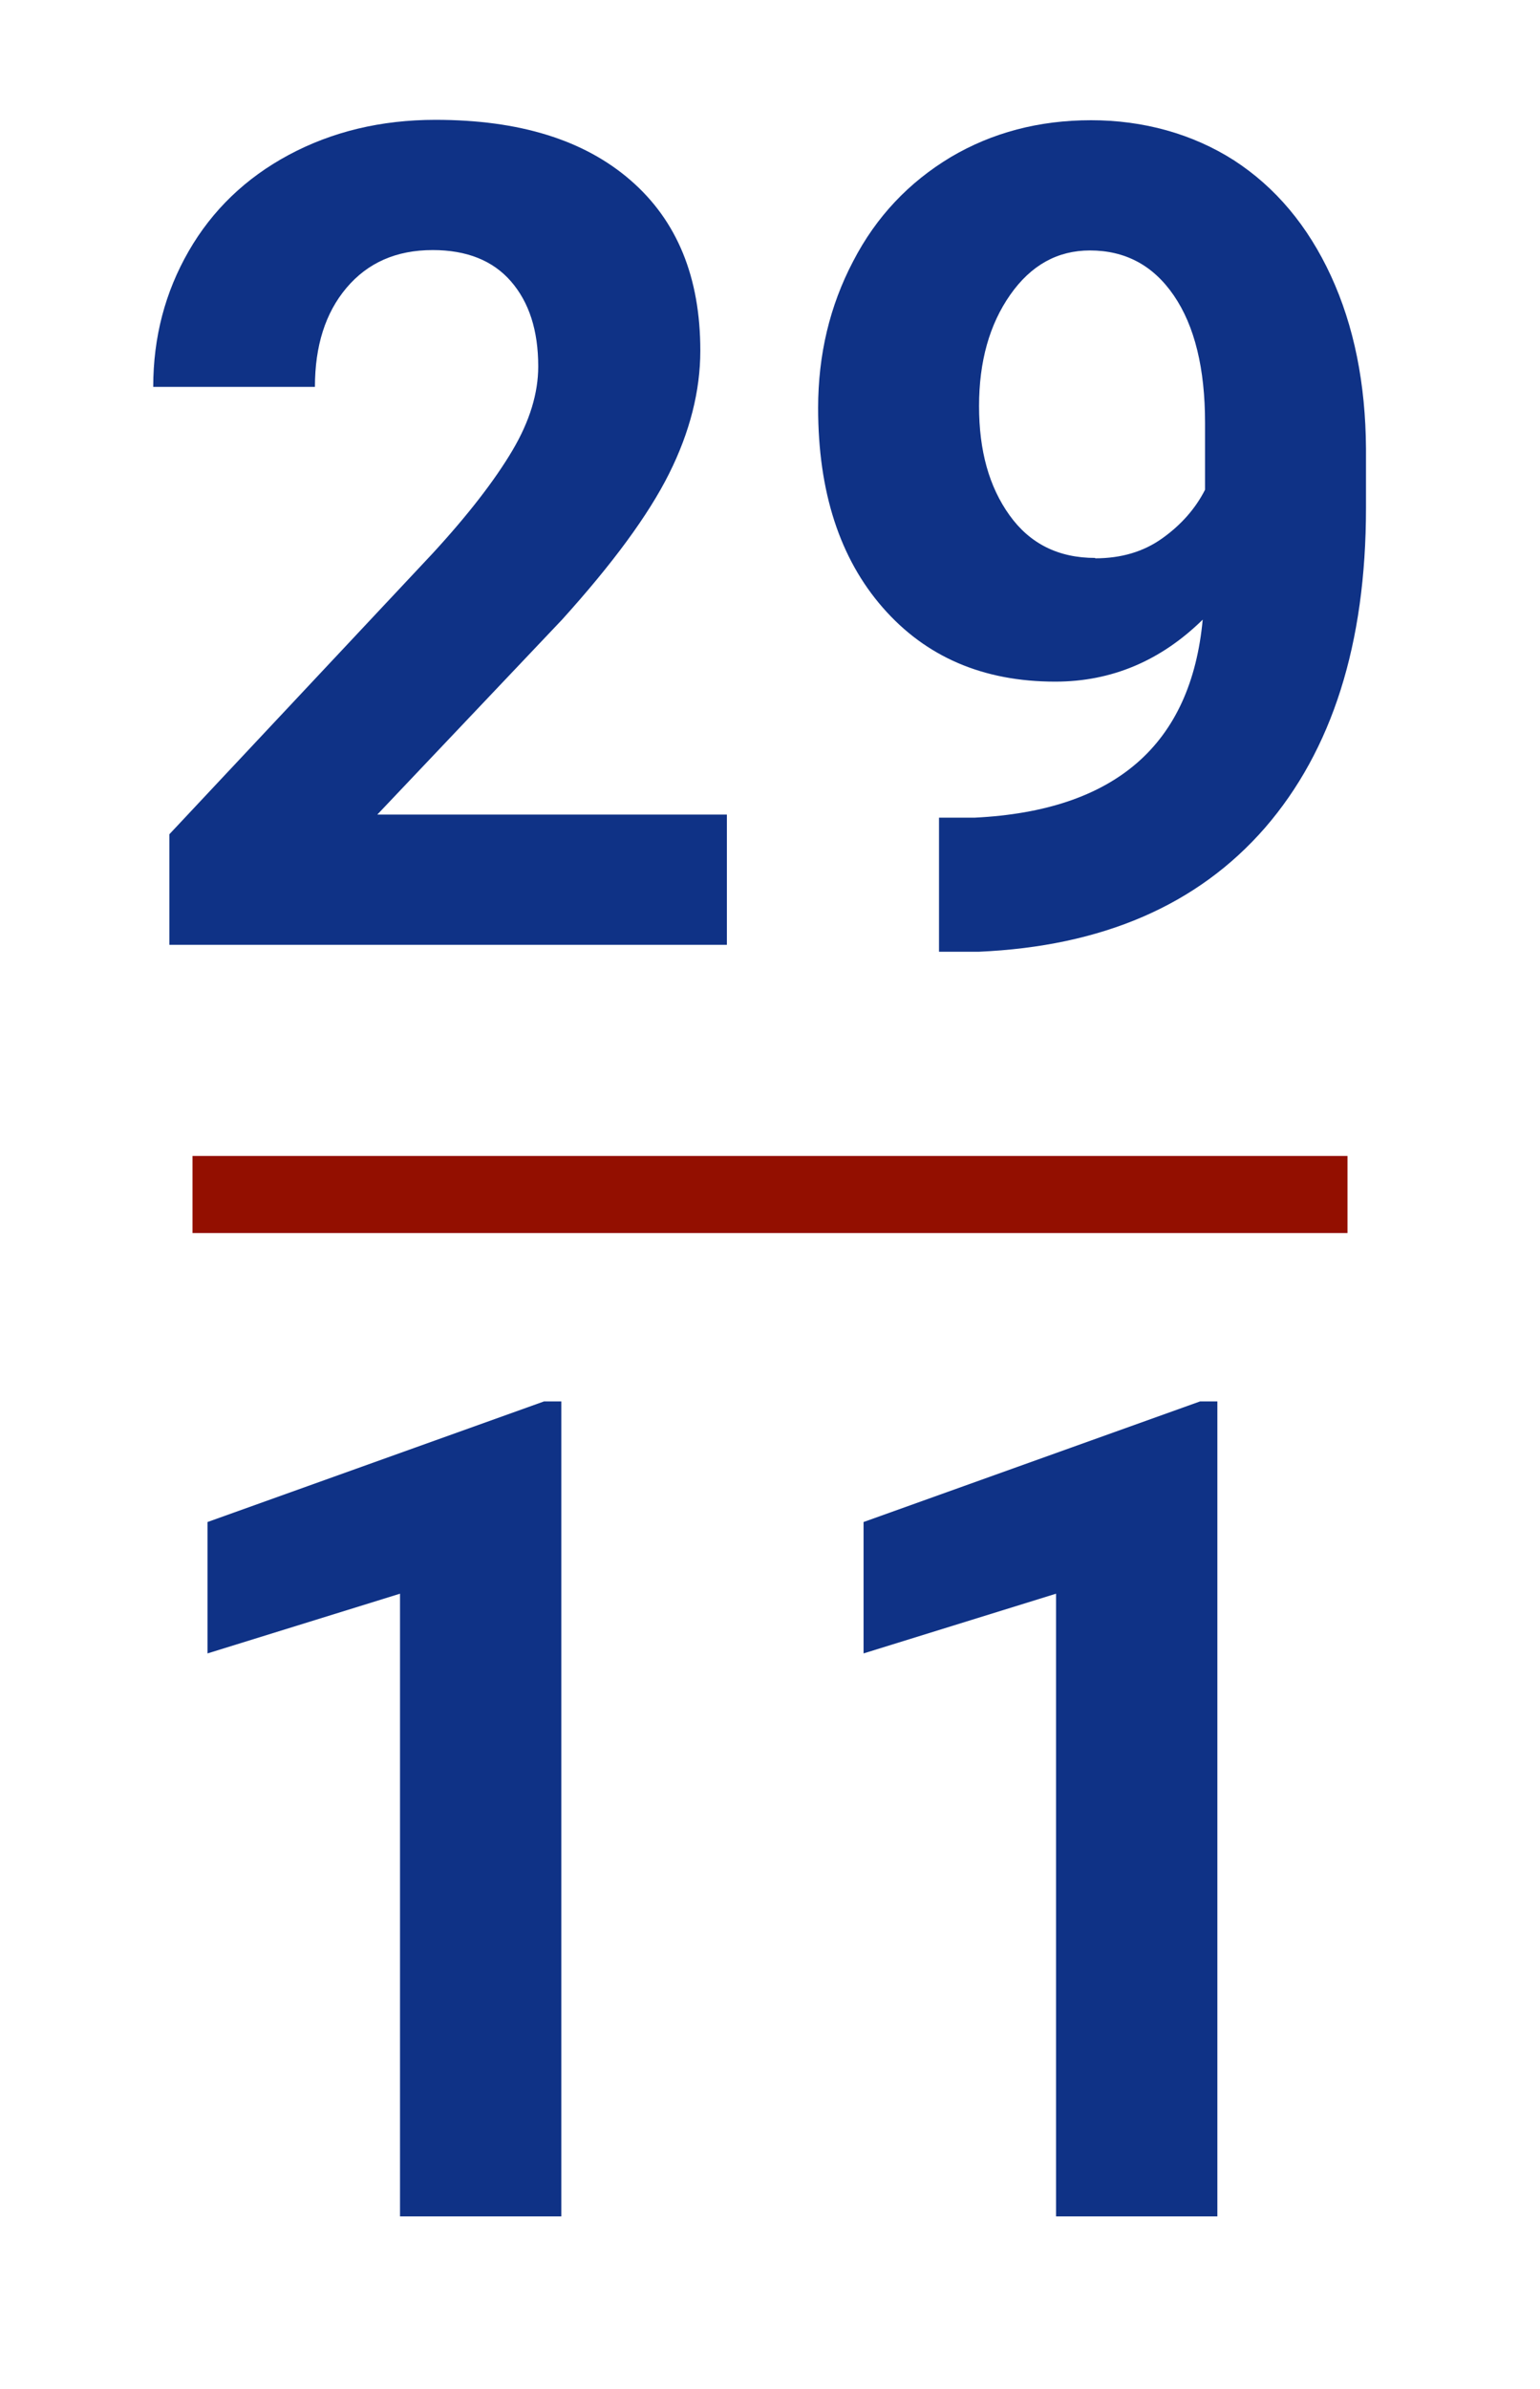 <?xml version="1.0" encoding="UTF-8"?>
<svg xmlns="http://www.w3.org/2000/svg" id="Ebene_1" viewBox="0 0 40 62">
  <defs>
    <style>.cls-1{isolation:isolate;}.cls-2{fill:#0f3286;stroke-width:0px;}.cls-3{fill:none;stroke:#930f00;stroke-miterlimit:10;stroke-width:2px;}</style>
  </defs>
  <g id="Trennlinie">
    <line class="cls-3" x1="5" y1="31" x2="35" y2="31"></line>
  </g>
  <g id="Datum">
    <g class="cls-1">
      <path class="cls-2" d="m18.87,24.52H4.4v-2.87l6.83-7.28c.94-1.02,1.63-1.92,2.08-2.68s.67-1.49.67-2.18c0-.94-.24-1.67-.71-2.21-.47-.54-1.15-.81-2.03-.81-.95,0-1.69.33-2.24.98-.55.65-.82,1.51-.82,2.57H3.98c0-1.29.31-2.46.92-3.52.61-1.06,1.48-1.9,2.6-2.5,1.12-.6,2.39-.91,3.81-.91,2.18,0,3.86.52,5.07,1.57s1.81,2.52,1.81,4.42c0,1.04-.27,2.11-.81,3.19s-1.47,2.34-2.78,3.79l-4.8,5.06h9.08v3.38Z"></path>
      <path class="cls-2" d="m31.24,16.08c-1.09,1.07-2.37,1.61-3.83,1.61-1.87,0-3.36-.64-4.48-1.92s-1.68-3.01-1.68-5.18c0-1.38.3-2.65.91-3.81.6-1.16,1.45-2.05,2.53-2.7,1.08-.64,2.3-.96,3.65-.96s2.63.35,3.71,1.04c1.08.7,1.92,1.7,2.52,3,.6,1.3.9,2.8.91,4.48v1.55c0,3.52-.88,6.28-2.62,8.29-1.75,2.01-4.23,3.08-7.44,3.22h-1.03s0-3.48,0-3.48h.93c3.64-.18,5.62-1.89,5.92-5.15Zm-2.8-1.59c.68,0,1.26-.17,1.75-.52.49-.35.86-.77,1.11-1.26v-1.73c0-1.42-.27-2.52-.81-3.31s-1.27-1.17-2.18-1.17c-.84,0-1.53.38-2.07,1.15s-.81,1.73-.81,2.89.26,2.09.79,2.83c.53.74,1.27,1.11,2.23,1.11Z"></path>
    </g>
    <g class="cls-1">
      <path class="cls-2" d="m14.58,57.52h-4.19v-16.16l-5,1.55v-3.41l8.74-3.13h.45v21.14Z"></path>
      <path class="cls-2" d="m31.62,57.52h-4.19v-16.16l-5,1.55v-3.41l8.74-3.13h.45v21.14Z"></path>
    </g>
  </g>
</svg>
